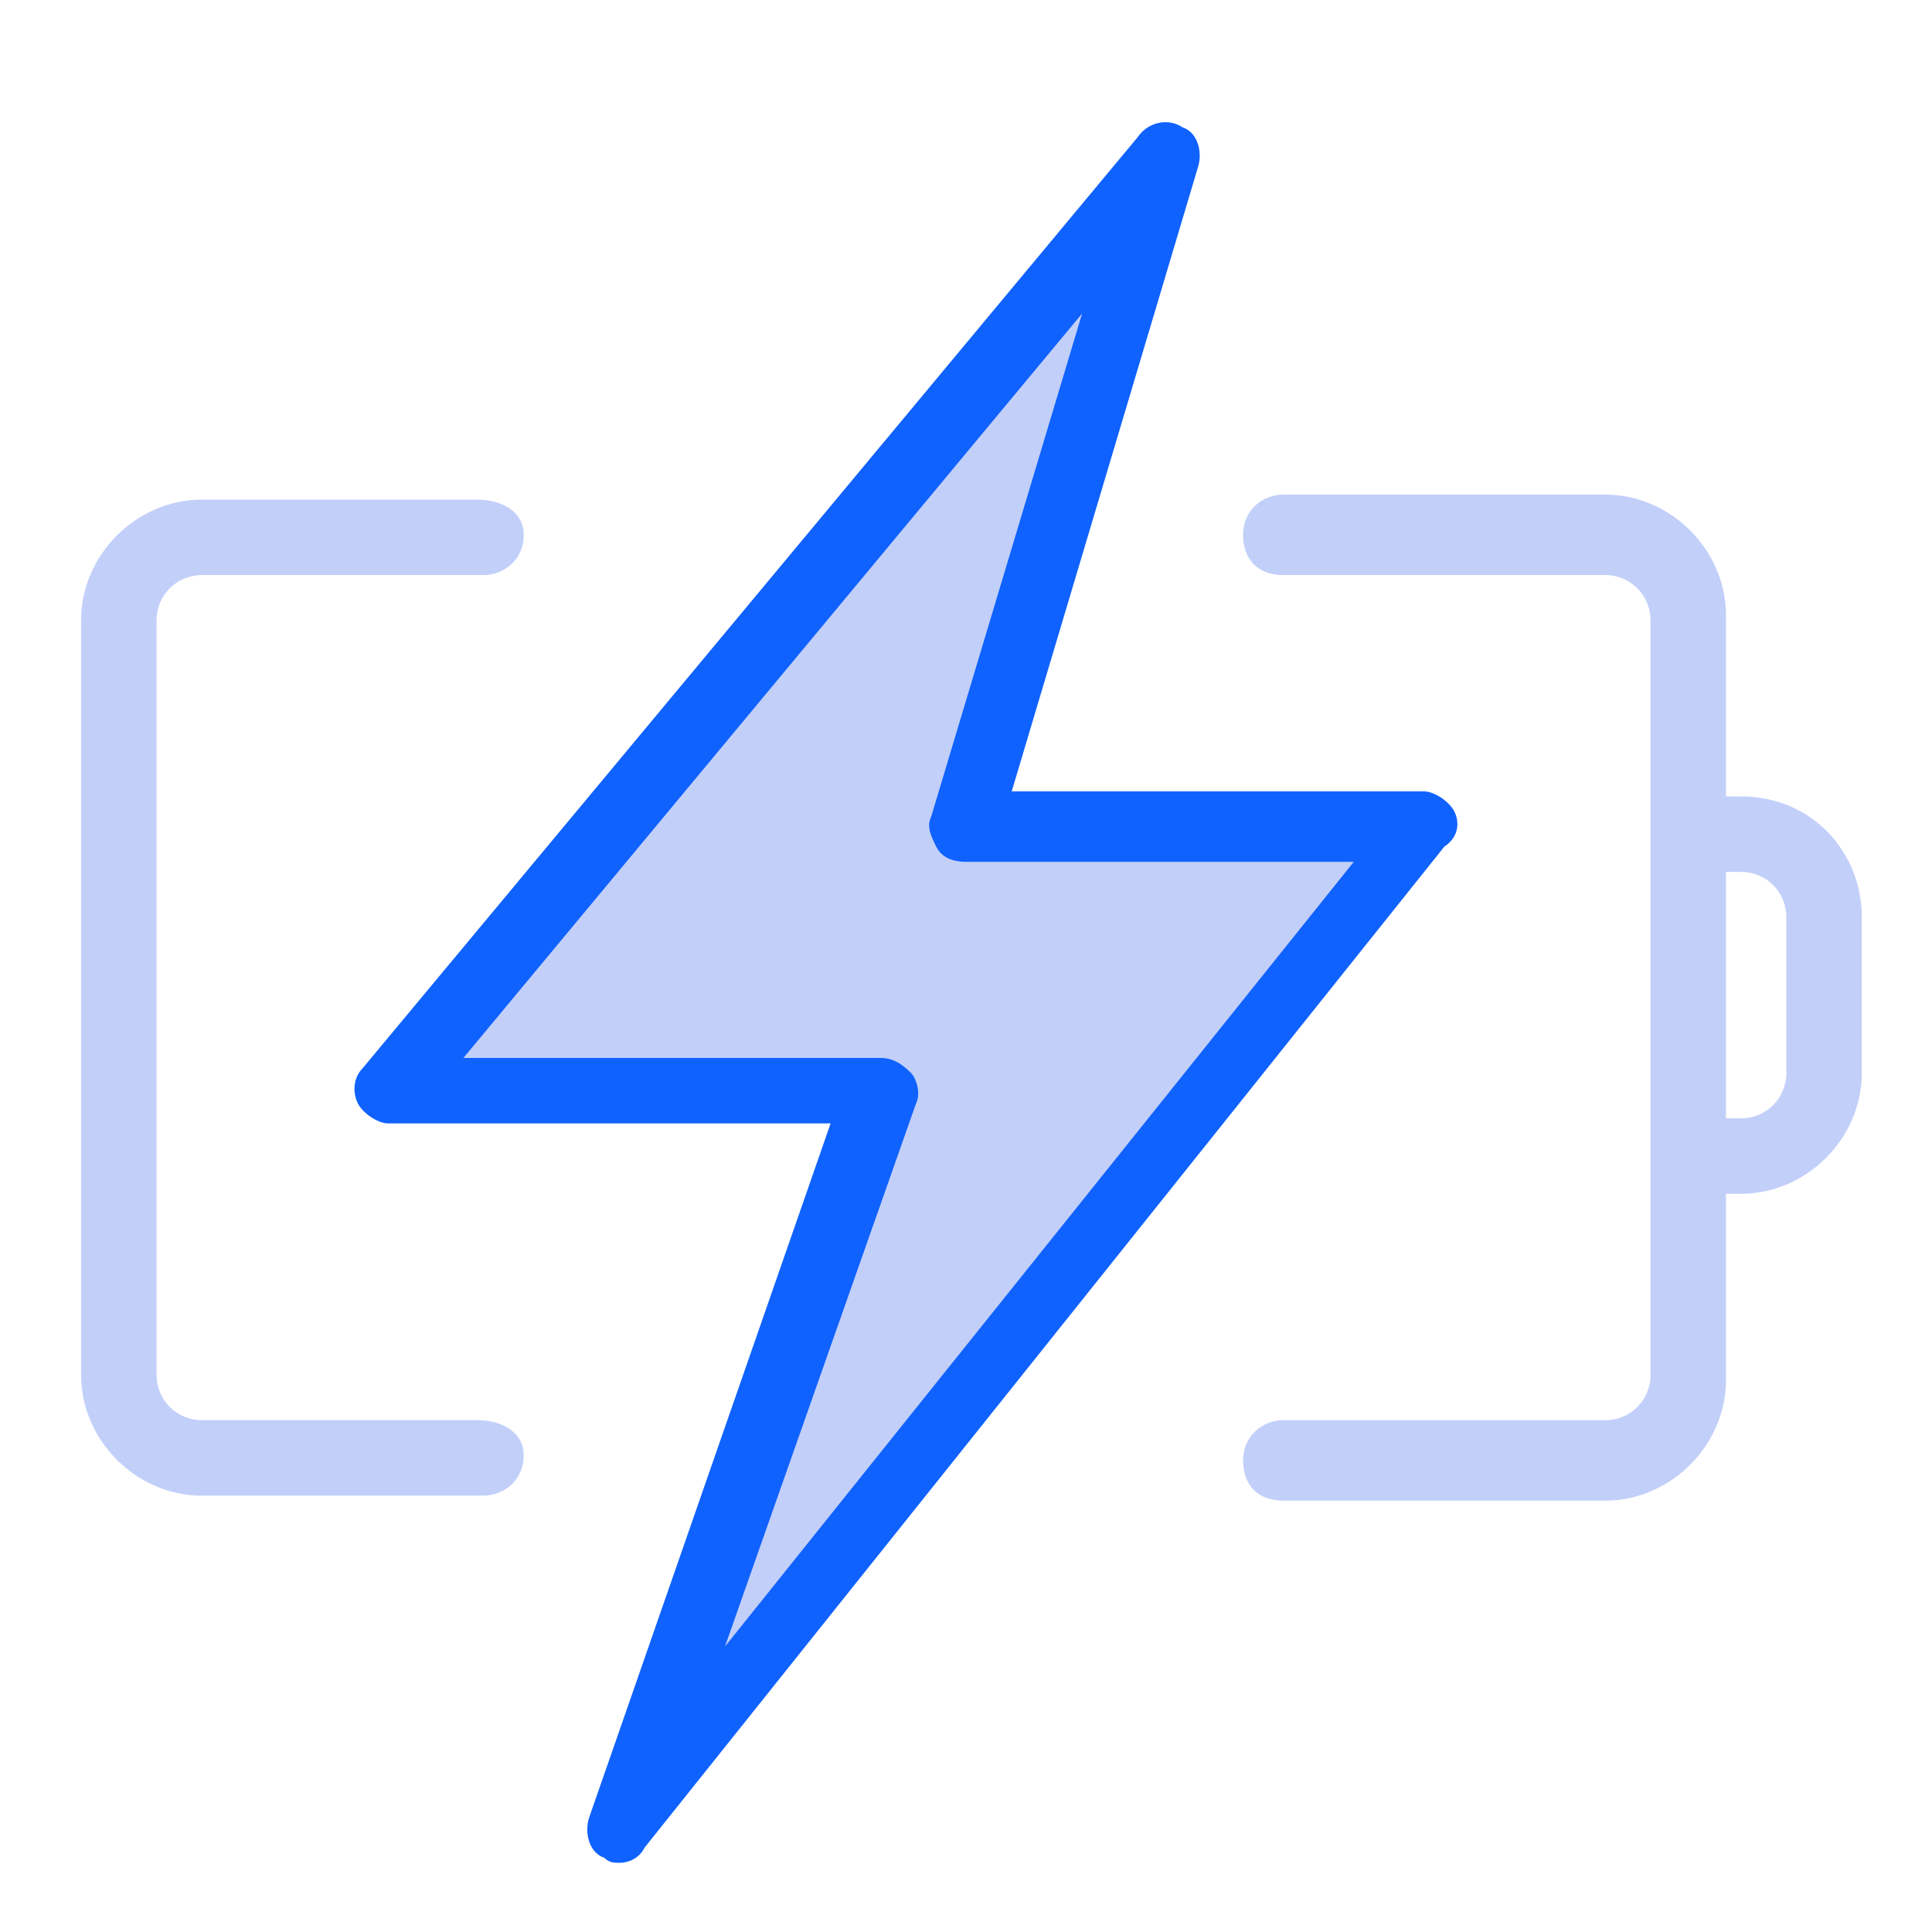 <?xml version="1.0" encoding="iso-8859-1"?>
<!-- Generator: Adobe Illustrator 25.0.0, SVG Export Plug-In . SVG Version: 6.00 Build 0)  -->
<svg version="1.1" id="&#x56FE;&#x5C42;_2" xmlns="http://www.w3.org/2000/svg" xmlns:xlink="http://www.w3.org/1999/xlink" x="0px"
	 y="0px" viewBox="0 0 50 50" style="enable-background:new 0 0 50 50;" xml:space="preserve">
<path style="fill:#C2CFF9;" d="M22.798,28.162H10.04L30.218,4.078l-5.207,17.314h11.847L16.159,47.299L22.798,28.162z"/>
<path style="fill:#1062FE;" d="M37.639,21.002c-0.13-0.26-0.521-0.521-0.781-0.521H26.183l4.817-16.143
	c0.13-0.391,0-0.911-0.391-1.041c-0.391-0.26-0.911-0.13-1.172,0.26L9.389,27.641c-0.26,0.26-0.26,0.651-0.13,0.911
	s0.521,0.521,0.781,0.521h11.456l-6.249,17.965c-0.13,0.391,0,0.911,0.391,1.041c0.13,0.13,0.26,0.13,0.391,0.13
	c0.26,0,0.521-0.13,0.651-0.391l20.699-25.907C37.769,21.653,37.769,21.262,37.639,21.002L37.639,21.002z M18.762,42.612
	l4.947-14.06c0.13-0.26,0-0.651-0.13-0.781c-0.13-0.13-0.391-0.391-0.781-0.391H11.993L28.005,8.114L24.1,21.132
	c-0.13,0.26,0,0.521,0.13,0.781c0.13,0.26,0.391,0.391,0.781,0.391h10.024L18.762,42.612z"/>
<path style="fill:#C2CFF9;" d="M12.383,36.754h-7.16c-0.651,0-1.172-0.521-1.172-1.172V16.055c0-0.651,0.521-1.172,1.172-1.172h7.29
	c0.521,0,1.041-0.391,1.041-1.041s-0.651-0.911-1.172-0.911h-7.16c-1.692,0-3.124,1.432-3.124,3.124v19.528
	c0,1.692,1.432,3.124,3.124,3.124h7.29c0.521,0,1.041-0.391,1.041-1.041S12.904,36.754,12.383,36.754z M45.059,20.611h-0.391v-4.687
	c0-1.692-1.432-3.124-3.124-3.124h-8.332c-0.521,0-1.041,0.391-1.041,1.041s0.391,1.041,1.041,1.041h8.332
	c0.651,0,1.172,0.521,1.172,1.172v19.528c0,0.651-0.521,1.172-1.172,1.172h-8.332c-0.521,0-1.041,0.391-1.041,1.041
	s0.391,1.041,1.041,1.041h8.332c1.692,0,3.124-1.432,3.124-3.124v-4.817h0.391c1.692,0,3.124-1.432,3.124-3.124v-4.036
	C48.184,22.043,46.882,20.611,45.059,20.611z M46.231,27.771c0,0.651-0.521,1.172-1.172,1.172h-0.391v-6.379h0.391
	c0.651,0,1.172,0.521,1.172,1.172V27.771z"/>
</svg>
